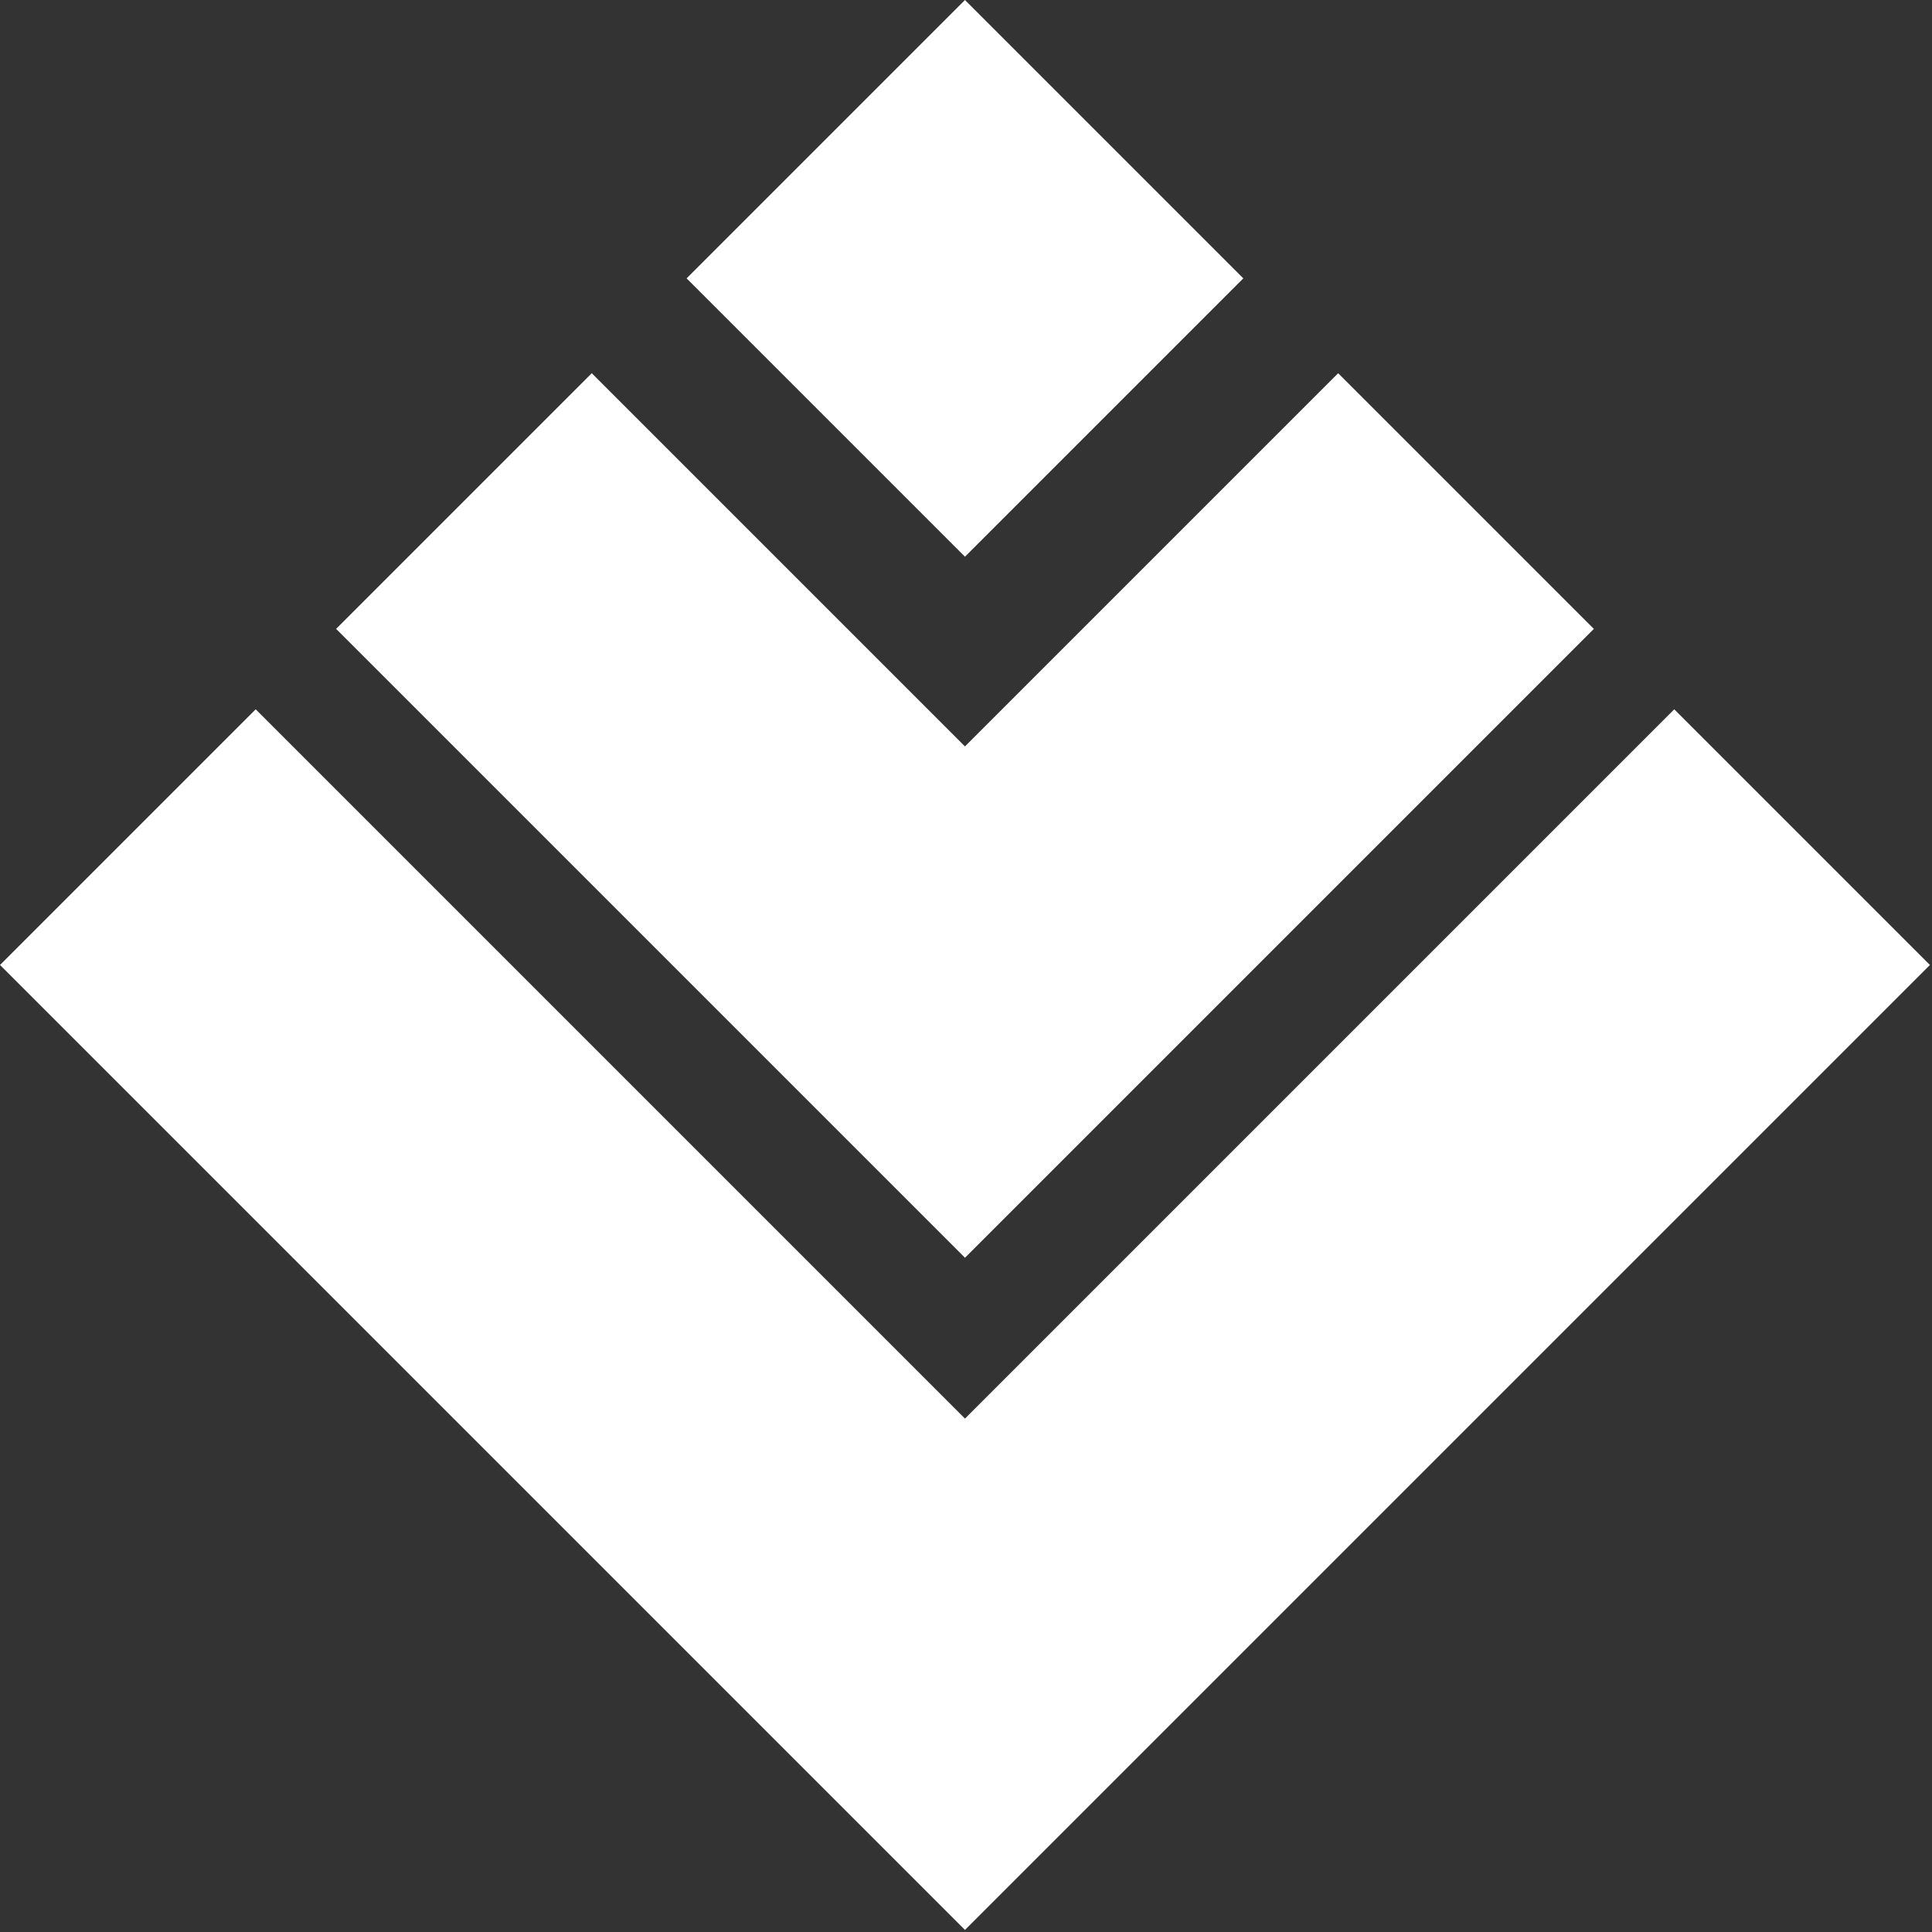<?xml version="1.0" encoding="UTF-8"?> <!-- Creator: CorelDRAW 2020 (64-Bit) --> <svg xmlns="http://www.w3.org/2000/svg" xmlns:xlink="http://www.w3.org/1999/xlink" xmlns:xodm="http://www.corel.com/coreldraw/odm/2003" xml:space="preserve" width="4.617mm" height="4.617mm" style="shape-rendering:geometricPrecision; text-rendering:geometricPrecision; image-rendering:optimizeQuality; fill-rule:evenodd; clip-rule:evenodd" viewBox="0 0 9.37 9.37"><rect x="0" y="0" width="9.37" height="9.37" fill="#333333" stroke="none"/> <defs> <style type="text/css"> <![CDATA[ .fil0 {fill:white} ]]> </style> </defs> <g id="Layer_x0020_1">  <path class="fil0" d="M6.49 1.81l1.24 1.24 -3.05 3.05 -3.05 -3.05 1.24 -1.24 1.81 1.81 1.81 -1.81zm1.63 1.63l1.24 1.24 -4.68 4.68 -4.68 -4.68 1.24 -1.24 3.44 3.44 3.44 -3.44zm-3.44 -3.44l1.35 1.35 -1.35 1.35 -1.35 -1.35 1.35 -1.35z"></path> </g> </svg> 
